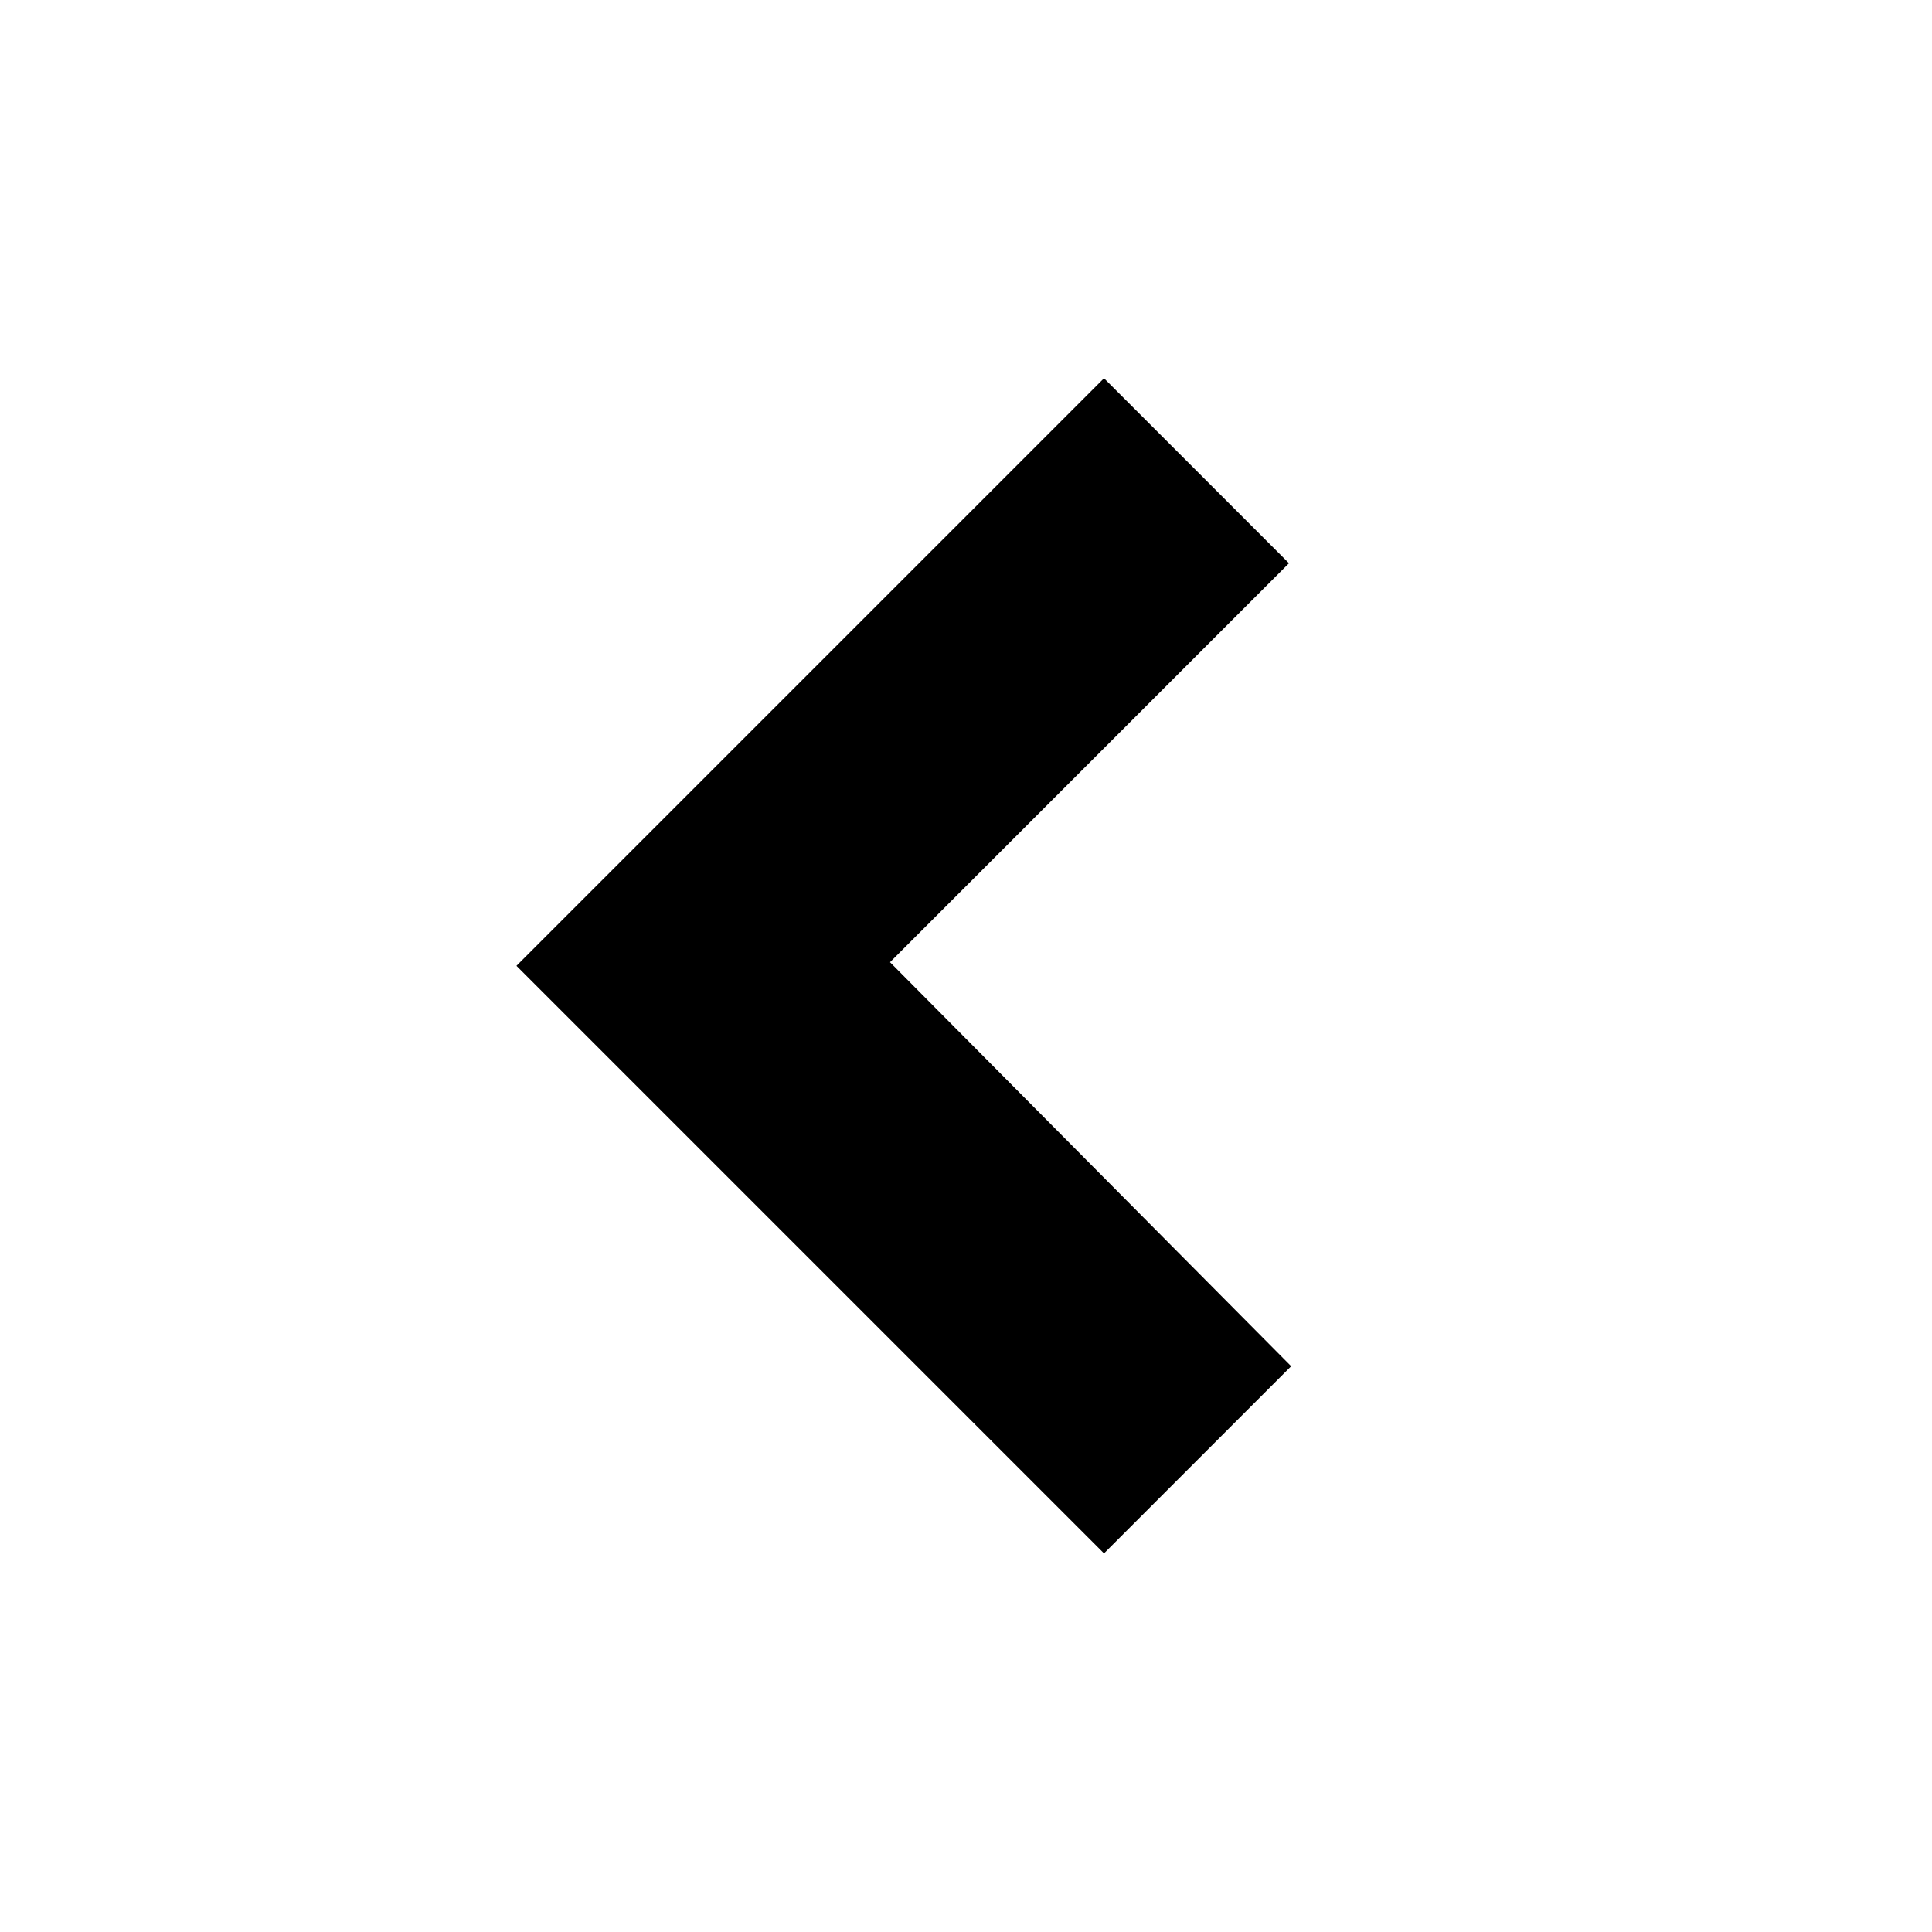 <svg xmlns="http://www.w3.org/2000/svg" viewBox="0 0 53.27 53.27"><defs><style>.cls-1{fill:none;}</style></defs><title>Asset 23</title><g id="Layer_2" data-name="Layer 2"><g id="Layer_1-2" data-name="Layer 1"><path class="cls-1" d="M53.27,26.67a26.64,26.64,0,1,0-26.76,26.6A26.63,26.63,0,0,0,53.27,26.67Z"/><path d="M14.24,26.63l16.2-16.2,5.1,5.1-11,11L35.6,37.67l-5.16,5.16Z"/></g></g></svg>